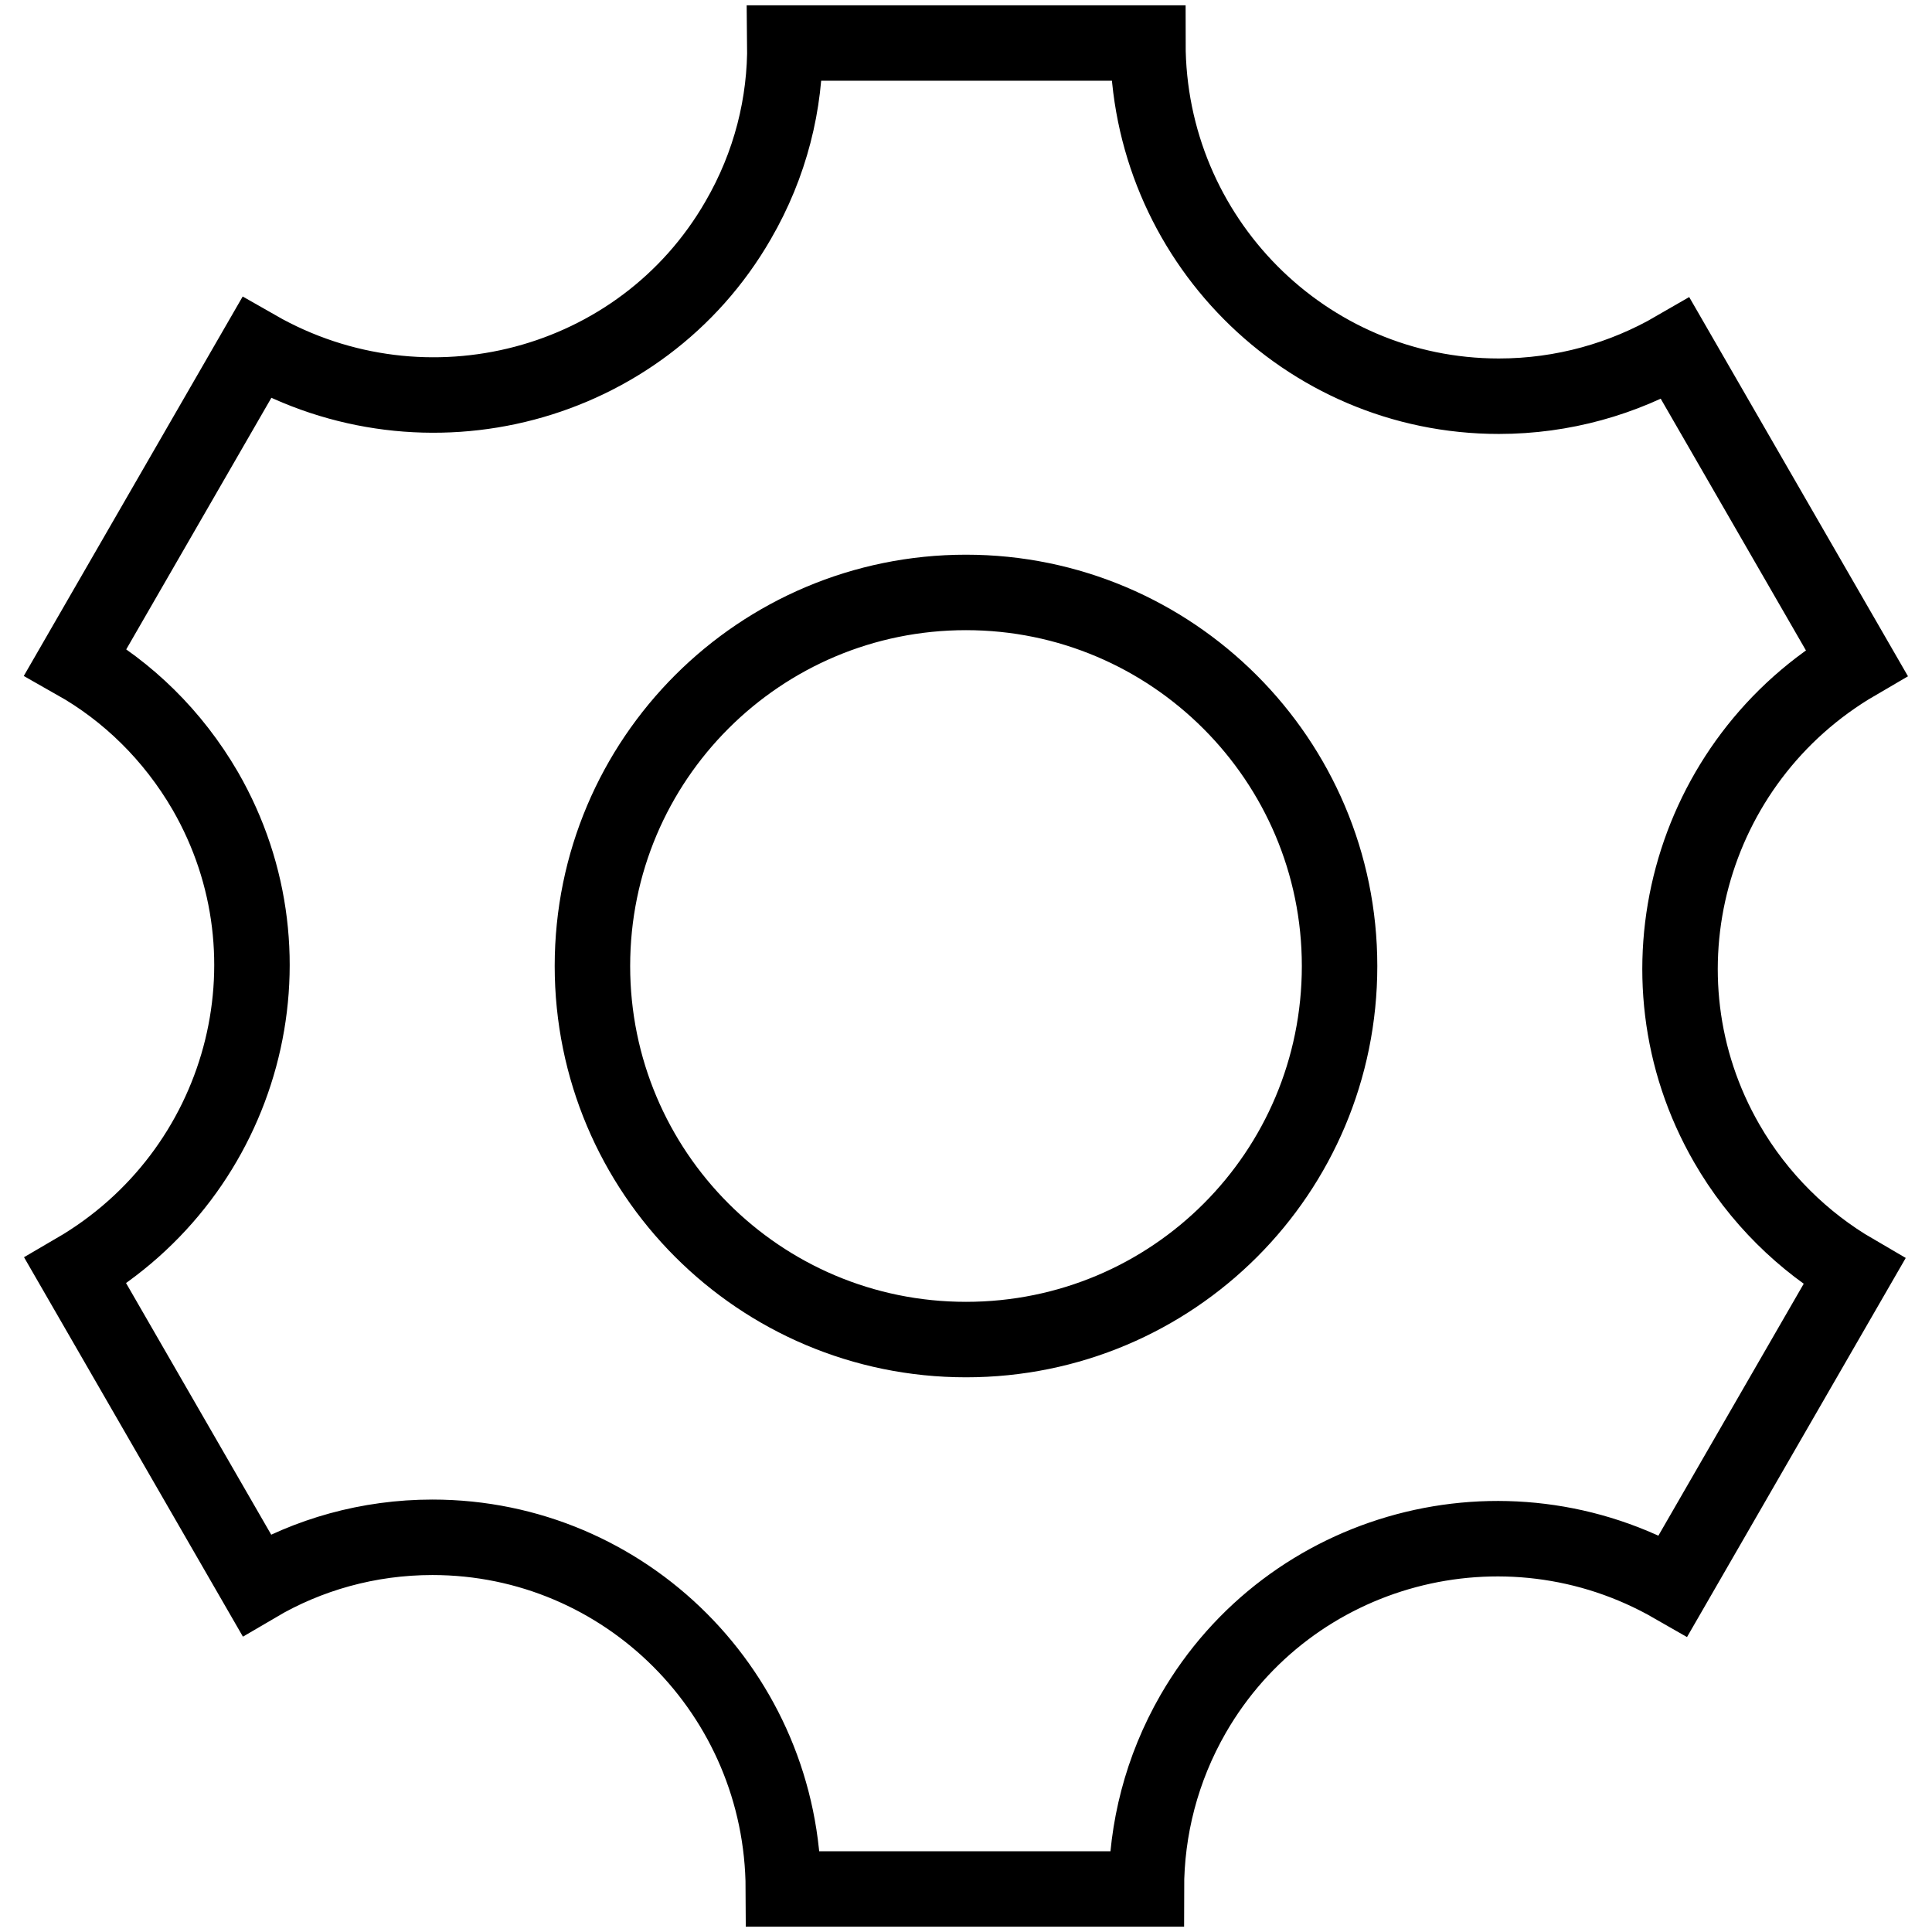 <?xml version="1.0" encoding="utf-8"?>
<!-- Svg Vector Icons : http://www.onlinewebfonts.com/icon -->
<!DOCTYPE svg PUBLIC "-//W3C//DTD SVG 1.1//EN" "http://www.w3.org/Graphics/SVG/1.1/DTD/svg11.dtd">
<svg version="1.1" xmlns="http://www.w3.org/2000/svg" xmlns:xlink="http://www.w3.org/1999/xlink" x="0px" y="0px" viewBox="0 0 256 256" enable-background="new 0 0 256 256" xml:space="preserve">
<g> <path stroke-width="10" fill-opacity="0" stroke="#000000"  d="M228.8,151.5c-12.8-22.2-5.1-50.7,17.2-63.7l-24-41.6c-6.9,4-14.9,6.3-23.4,6.3c-25.7,0-46.5-21-46.5-46.8 H104c0.1,8-1.9,16.1-6.2,23.5C85,51.4,56.4,58.9,34,46.1L10,87.7c6.9,3.9,12.9,9.7,17.2,17.1C40,127,32.3,155.4,10,168.4l24,41.6 c6.8-4,14.8-6.3,23.3-6.3c25.6,0,46.4,20.8,46.5,46.6h48.1c0-7.9,2-15.9,6.2-23.2c12.8-22.2,41.3-29.8,63.6-17l24-41.6 C239,164.6,233,158.8,228.8,151.5L228.8,151.5z M128,177.5c-27.4,0-49.5-22.2-49.5-49.5c0-27.4,22.2-49.5,49.5-49.5 s49.5,22.2,49.5,49.5C177.5,155.4,155.4,177.5,128,177.5z"/></g>
</svg>